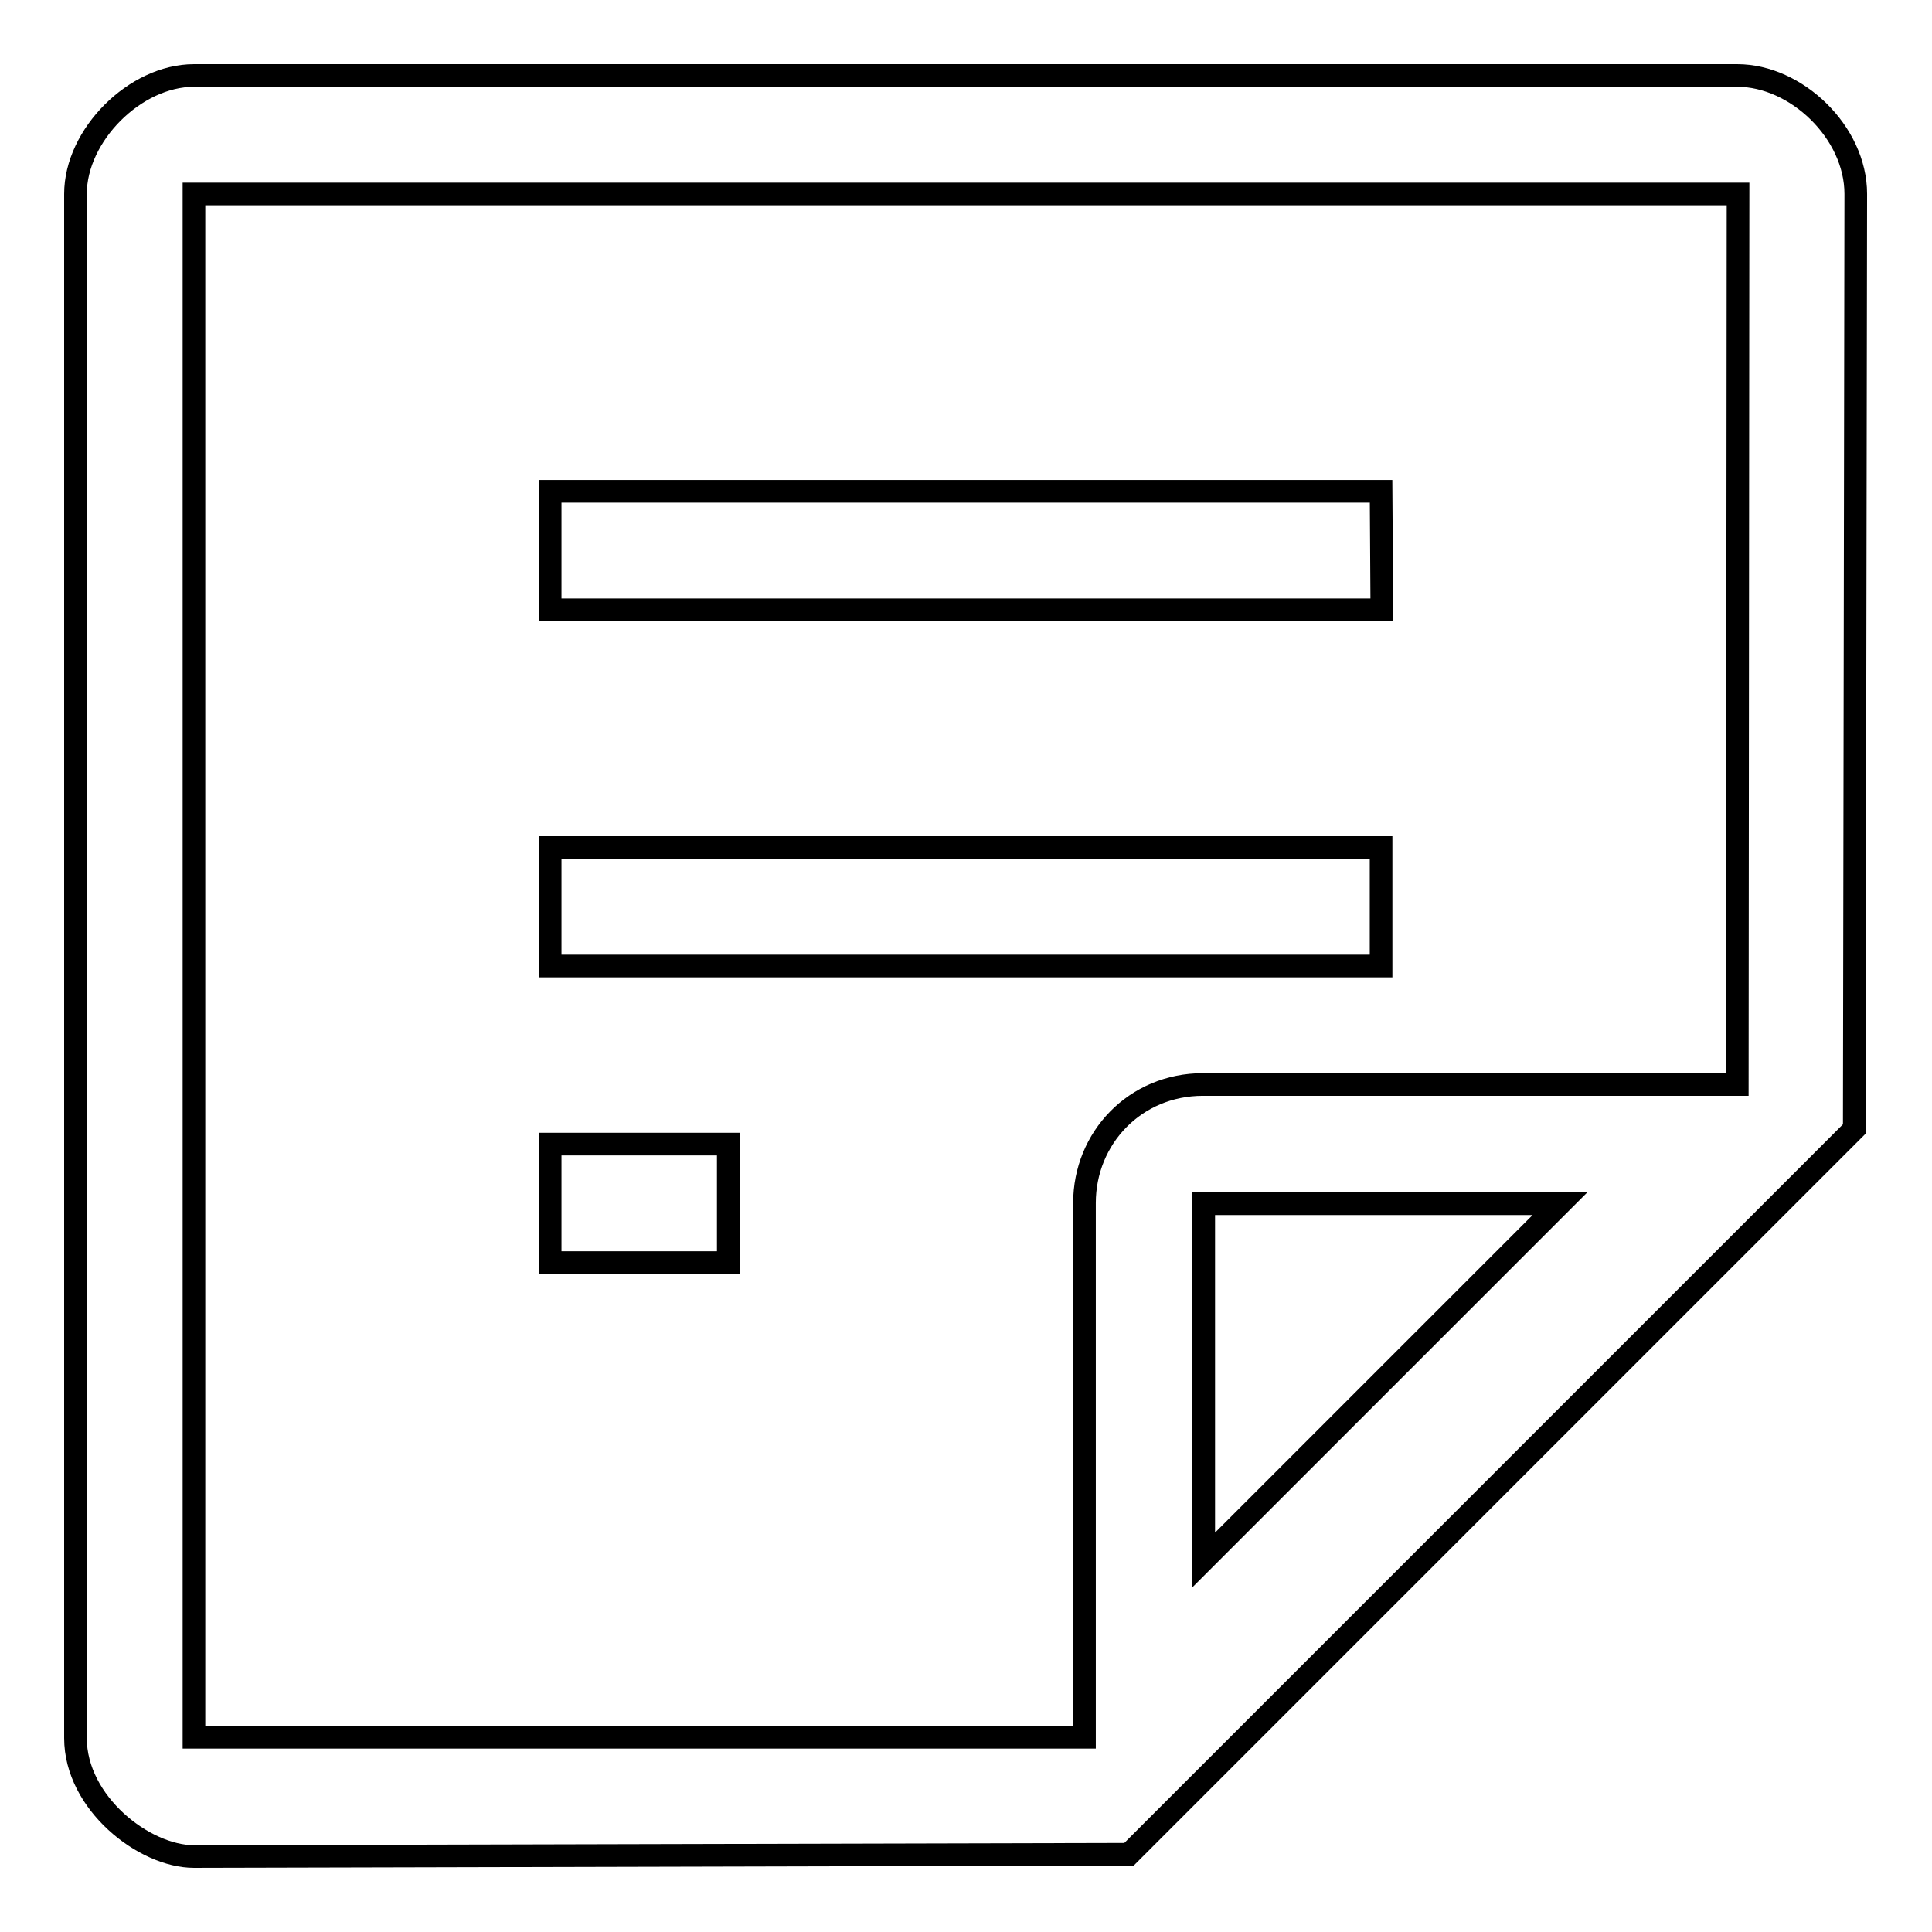 <?xml version="1.0" encoding="utf-8"?>
<!-- Svg Vector Icons : http://www.onlinewebfonts.com/icon -->
<!DOCTYPE svg PUBLIC "-//W3C//DTD SVG 1.1//EN" "http://www.w3.org/Graphics/SVG/1.1/DTD/svg11.dtd">
<svg version="1.1" xmlns="http://www.w3.org/2000/svg" xmlns:xlink="http://www.w3.org/1999/xlink" x="0px" y="0px" viewBox="0 0 256 256" enable-background="new 0 0 256 256" xml:space="preserve">
<g><g><path stroke-width="3" fill-opacity="0" stroke="#000000"  d="M245.7,149.6l-96.1,96.1v0L25.7,246c-6.6,0-15.7-7.1-15.7-15.7V25.7C10,17.9,17.9,10,25.7,10h204.5c7.8,0,15.7,7.5,15.7,15.7L245.7,149.6z M159.5,206.7l47.2-47.2h-47.2V206.7z M230.3,25.7H25.7v204.5h118v-70.8c0-8.6,6.7-15.7,15.7-15.7h70.8L230.3,25.7L230.3,25.7z M72.9,112.3h110.1V128H72.9V112.3z M183.1,80.8H72.9V65.1h110.1L183.1,80.8L183.1,80.8z M72.9,151.6h23.6v15.7H72.9V151.6z"/></g></g>
</svg>